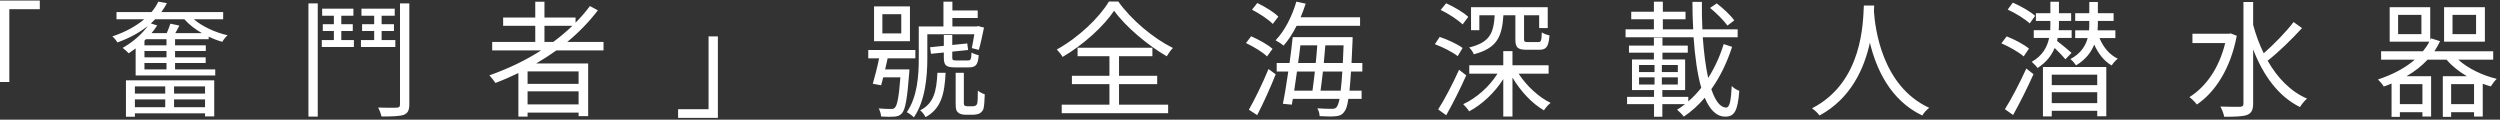<svg width="397" height="19" viewBox="0 0 397 19" fill="none" xmlns="http://www.w3.org/2000/svg">
<rect x="0" y="0" width="397" height="19" fill="#333333" stroke="none"/>
<path d="M7.15256e-07 0.08V13.02H1.48V1.46H6.32V0.08H7.15256e-07ZM26.24 13.72V14.86H21.42V13.72H26.24ZM32.56 14.86H27.64V13.72H32.56V14.86ZM27.64 17.02V15.78H32.56V17.02H27.64ZM21.42 17.02V15.78H26.24V17.02H21.42ZM20 18.54H21.42V18H32.56V18.48H34.02V12.76H20V18.54ZM27.84 5.26C28.06 4.9 28.26 4.48 28.48 4.06L27.06 3.76C26.92 4.18 26.7 4.76 26.48 5.26H24.06C24.4 4.86 24.7 4.46 24.96 4.04L23.96 3.72C24.2 3.5 24.42 3.28 24.64 3.06H29.28C30 3.88 30.98 4.64 32.06 5.26H27.84ZM26.44 7.2H22.94V6.46L23.18 6.22H26.44V7.2ZM26.44 9.1H22.94V8.1H26.44V9.1ZM26.44 11.02H22.94V10H26.44V11.02ZM35.44 3.06V1.92H25.62C25.96 1.46 26.26 0.98 26.5 0.5L25.14 0.26C24.88 0.82 24.52 1.38 24.06 1.92H18.5V3.06H22.9C21.64 4.12 19.96 5.08 17.84 5.78C18.12 6 18.48 6.44 18.64 6.74C20.6 6.04 22.2 5.14 23.48 4.12C22.48 5.5 20.98 6.76 19.48 7.6C19.76 7.8 20.22 8.24 20.44 8.46C20.8 8.22 21.18 7.96 21.54 7.68V11.98H34.18V11.02H27.8V10H32.66V9.1H27.8V8.1H32.68V7.2H27.8V6.22H33.14V5.82C33.84 6.16 34.58 6.44 35.3 6.64C35.46 6.34 35.84 5.86 36.14 5.6C34.18 5.16 32.12 4.2 30.78 3.06H35.44ZM48.98 18.52H50.46V0.54H48.98V18.52ZM54.2 4.92H56.02V3.84H54.2V2.5H56.12V1.38H51.16V2.5H53.02V3.84H51.26V4.92H53.02V6.36H51.1V7.46H56.2V6.36H54.2V4.92ZM62.78 6.36H60.6V4.92H62.56V3.84H60.6V2.5H62.68V1.38H57.4V2.5H59.42V3.84H57.5V4.92H59.42V6.36H57.32V7.46H62.78V6.36ZM63.52 0.54V16.58C63.52 16.98 63.36 17.08 63 17.1C62.64 17.12 61.4 17.12 60.04 17.08C60.28 17.48 60.5 18.12 60.58 18.5C62.38 18.5 63.44 18.46 64.1 18.24C64.72 18 65 17.56 65 16.58V0.54H63.52ZM86.46 6.66V4.1H90.9C89.96 5 88.94 5.86 87.86 6.66H86.46ZM91.88 13.32H83.78V11.34H91.88V13.32ZM83.78 16.58V14.5H91.88V16.58H83.78ZM95.84 8V6.66H90.08C91.9 5.16 93.54 3.48 94.94 1.64L93.68 0.96C93 1.88 92.24 2.76 91.4 3.6V2.78H86.46V0.28H85V2.78H79.9V4.1H85V6.66H78.16V8H85.94C83.42 9.62 80.62 10.94 77.72 11.96C78 12.26 78.48 12.86 78.66 13.18C79.88 12.72 81.12 12.18 82.32 11.6V18.52H83.78V17.88H91.88V18.44H93.4V10.08H85.14C86.24 9.44 87.32 8.74 88.36 8H95.84ZM114 18.72V5.78H112.52V17.34H107.68V18.72H114ZM143.12 5.3H140.12V2.26H143.12V5.3ZM144.5 1.02H138.8V6.54H144.5V1.02ZM140.56 11.02C140.7 10.44 140.84 9.84 140.96 9.26H145.36V7.94H137.88V9.26H139.6C139.32 10.64 138.92 12.22 138.6 13.3L139.92 13.54C140.02 13.18 140.14 12.74 140.26 12.28H142.98C142.74 15.46 142.48 16.74 142.1 17.1C141.94 17.28 141.74 17.32 141.46 17.3C141.14 17.3 140.38 17.3 139.54 17.22C139.74 17.56 139.9 18.14 139.92 18.5C140.76 18.56 141.58 18.56 142 18.52C142.54 18.48 142.9 18.36 143.22 18C143.76 17.4 144.06 15.78 144.38 11.62C144.4 11.44 144.42 11.02 144.42 11.02H140.56ZM147.26 5.44H154.72C154.6 6.24 154.44 7.06 154.32 7.64L155.44 7.92C155.7 7.02 156.02 5.58 156.26 4.38L155.32 4.14L155.1 4.2H151.24V2.86H155.26V1.66H151.24V0.26H149.82V4.2H145.9V9.3C145.9 11.86 145.72 15.32 144 17.82C144.32 17.96 144.88 18.36 145.12 18.64C146.96 15.98 147.26 12.06 147.26 9.3V5.44ZM148.86 11.56C148.72 14.48 148.3 16.42 146.12 17.52C146.44 17.76 146.82 18.26 146.98 18.6C149.44 17.26 150 14.96 150.16 11.56H148.86ZM151.84 9.6C151.3 9.6 151.22 9.52 151.22 9.12V8.2L153.74 7.94L153.6 6.9L151.22 7.14V5.56H149.88V7.28L147.7 7.5L147.84 8.54L149.88 8.34V9.14C149.88 10.4 150.24 10.7 151.68 10.7H153.86C154.94 10.7 155.3 10.32 155.42 8.78C155.06 8.68 154.54 8.52 154.28 8.34C154.24 9.46 154.14 9.6 153.68 9.6H151.84ZM153.66 16.88C153.46 16.88 153.32 16.84 153.2 16.78C153.1 16.72 153.06 16.58 153.06 16.44V11.56H151.76V16.42C151.76 17.32 151.84 17.62 152.18 17.9C152.46 18.14 152.94 18.22 153.36 18.22H154.48C154.86 18.22 155.32 18.14 155.54 18.02C155.84 17.84 156.06 17.62 156.18 17.26C156.28 16.9 156.36 15.92 156.38 14.98C156.02 14.86 155.52 14.6 155.28 14.38C155.28 15.28 155.26 16.04 155.2 16.36C155.16 16.56 155.04 16.72 154.92 16.78C154.82 16.84 154.58 16.88 154.36 16.88H153.66ZM176.1 0.24C174.56 2.82 171.24 5.98 167.82 7.86C168.14 8.18 168.56 8.7 168.74 9.04C172.1 7.08 175.32 4.12 176.92 1.7C178.72 4.22 182.22 7.16 185.28 8.94C185.52 8.52 185.88 8 186.26 7.62C183.14 6.08 179.66 3.16 177.58 0.24H176.1ZM177.7 13.36H183.76V12.04H177.7V8.92H183V7.58H171.12V8.92H176.18V12.04H170.22V13.36H176.18V16.62H168.6V17.98H185.5V16.62H177.7V13.36ZM215.98 4.1V2.74H206.54C206.84 2.04 207.1 1.32 207.34 0.58L205.86 0.26C205.18 2.6 204 4.92 202.56 6.4C202.92 6.58 203.56 7 203.84 7.24C204.58 6.4 205.28 5.32 205.9 4.1H215.98ZM203 2.64C202.3 1.92 200.84 1.04 199.66 0.48L198.82 1.54C200 2.14 201.44 3.1 202.12 3.8L203 2.64ZM202.08 7.76C201.36 7.1 199.88 6.28 198.68 5.76L197.86 6.84C199.06 7.4 200.52 8.28 201.2 8.96L202.08 7.76ZM199.64 18.28C200.62 16.4 201.74 13.92 202.58 11.8L201.44 10.96C200.5 13.24 199.22 15.86 198.32 17.42L199.64 18.28ZM209.7 14.4C209.82 13.52 209.96 12.48 210.08 11.36H213.16C213.08 12.6 213 13.6 212.9 14.4H209.7ZM208.8 11.36C208.68 12.46 208.54 13.52 208.42 14.4H205.52C205.66 13.46 205.82 12.42 205.96 11.36H208.8ZM209.18 7.2C209.12 8.08 209.04 9.04 208.94 10H206.14C206.28 9.04 206.4 8.1 206.5 7.2H209.18ZM210.22 10C210.3 9.04 210.4 8.08 210.46 7.2H213.36C213.32 8.24 213.28 9.16 213.24 10H210.22ZM216.34 11.36V10H214.62C214.66 8.98 214.72 7.86 214.78 6.58C214.78 6.42 214.8 5.9 214.8 5.9H205.28C205.16 7.14 204.98 8.56 204.78 10H202.74V11.36H204.58C204.3 13.28 204 15.14 203.72 16.48L205.14 16.62L205.3 15.7H212.72C212.58 16.4 212.42 16.8 212.26 17C212.08 17.24 211.86 17.28 211.5 17.28C211.12 17.28 210.22 17.28 209.18 17.2C209.42 17.52 209.54 18.06 209.56 18.44C210.54 18.5 211.52 18.52 212.1 18.46C212.7 18.4 213.1 18.26 213.46 17.76C213.74 17.44 213.96 16.82 214.12 15.7H216.22V14.4H214.3C214.38 13.58 214.46 12.58 214.54 11.36H216.34ZM240.64 2.42V6.2C240.64 7.54 240.98 7.9 242.42 7.9H244.46C245.54 7.9 245.92 7.44 246.06 5.62C245.68 5.54 245.14 5.36 244.84 5.14C244.8 6.5 244.7 6.68 244.3 6.68H242.6C242.1 6.68 242.02 6.6 242.02 6.18V2.42H244.42V4.46H245.78V1.14H233.6V4.8H234.92V2.42H237.36C237.18 5.34 236.54 6.74 233.3 7.54C233.56 7.78 233.94 8.3 234.04 8.62C237.72 7.66 238.52 5.86 238.74 2.42H240.64ZM233.16 2.68C232.42 1.98 230.88 1.06 229.64 0.52L228.78 1.58C230.04 2.18 231.54 3.16 232.26 3.88L233.16 2.68ZM232.26 7.62C231.48 7.02 229.88 6.28 228.62 5.86L227.86 7.02C229.14 7.5 230.7 8.28 231.48 8.92L232.26 7.62ZM231.7 11.08C230.7 13.32 229.34 15.88 228.38 17.38L229.66 18.3C230.7 16.46 231.92 14.04 232.84 11.96L231.7 11.08ZM245.92 11.7V10.36H240.18V8.12H238.72V10.36H233.32V11.7H237.8C236.52 13.76 234.42 15.6 232.36 16.54C232.64 16.82 233.08 17.32 233.3 17.68C235.32 16.62 237.36 14.72 238.72 12.56V18.5H240.18V12.32C241.44 14.44 243.32 16.48 245.18 17.52C245.4 17.16 245.88 16.6 246.24 16.34C244.36 15.44 242.38 13.6 241.16 11.7H245.92ZM275.4 3.24C274.86 2.46 273.64 1.32 272.62 0.54L271.56 1.26C272.58 2.08 273.76 3.28 274.32 4.06L275.4 3.24ZM260.28 12.28H262.74V13.42H260.28V12.28ZM260.28 10.32H262.74V11.44H260.28V10.32ZM266.44 11.44H263.9V10.32H266.44V11.44ZM266.44 13.42H263.9V12.28H266.44V13.42ZM273.72 7C273.14 8.92 272.3 10.74 271.26 12.38C270.86 10.6 270.58 8.4 270.4 5.92H275.94V4.66H270.34C270.28 3.28 270.24 1.82 270.26 0.3H268.76C268.76 1.8 268.8 3.26 268.88 4.66H264.06V3.06H267.66V1.86H264.06V0.26H262.64V1.86H259.04V3.06H262.64V4.66H258.14V5.92H268.94C269.16 9.02 269.54 11.8 270.16 13.94C269.54 14.74 268.84 15.46 268.1 16.1V15.38H263.98V14.3H267.6V9.44H264V8.36H268.02V7.24H264V5.98H262.64V7.24H258.68V8.36H262.64V9.44H259.16V14.3H262.66V15.38H258.38V16.54H262.66V18.54H263.98V16.54H267.58C267.18 16.86 266.76 17.16 266.32 17.42C266.68 17.72 267.14 18.18 267.38 18.52C268.62 17.7 269.72 16.68 270.72 15.52C271.5 17.4 272.56 18.52 273.98 18.52C275.44 18.52 275.96 17.58 276.2 14.42C275.82 14.3 275.3 13.98 275 13.66C274.88 16.12 274.64 17.08 274.12 17.08C273.18 17.08 272.38 16.02 271.76 14.16C273.16 12.2 274.26 9.9 275.06 7.44L273.72 7ZM295.98 0.88C295.84 3.52 295.84 13.06 287.74 17.2C288.2 17.5 288.68 17.98 288.94 18.34C294 15.6 296.06 10.78 296.94 6.78C297.9 10.78 300.1 15.9 305.26 18.34C305.48 17.94 305.94 17.44 306.36 17.12C298.84 13.68 297.76 4.44 297.58 1.8C297.6 1.46 297.6 1.14 297.62 0.88H295.98ZM323.18 2.52C322.42 1.82 320.88 0.96 319.64 0.42L318.82 1.52C320.06 2.08 321.58 3.02 322.32 3.72L323.18 2.52ZM322.2 7.72C321.44 7.08 319.88 6.24 318.66 5.78L317.82 6.88C319.08 7.42 320.62 8.3 321.36 8.96L322.2 7.72ZM319.68 18.26C320.72 16.4 321.98 13.9 322.92 11.78L321.78 10.88C320.74 13.18 319.36 15.8 318.38 17.34L319.68 18.26ZM328.96 8.4C328.6 8.06 327.3 6.98 326.66 6.5C326.7 6.34 326.74 6.18 326.76 6.02H328.98V4.8H326.92C326.96 4.46 326.96 4.14 326.96 3.84V3.32H328.9V2.1H326.96V0.28H325.6V2.1H323.3V3.32H325.6V3.84C325.6 4.14 325.6 4.46 325.58 4.8H322.96V6.02H325.4C325.12 7.4 324.4 8.82 322.64 9.82C322.92 10.06 323.36 10.5 323.56 10.8C324.96 9.9 325.8 8.78 326.28 7.62C326.9 8.22 327.64 8.98 327.98 9.42L328.96 8.4ZM333.04 11.86V13.52H325.82V11.86H333.04ZM325.82 16.38V14.64H333.04V16.38H325.82ZM324.42 18.48H325.82V17.6H333.04V18.46H334.48V10.64H324.42V18.48ZM335.92 6.04V4.82H333.1C333.12 4.46 333.14 4.12 333.14 3.78V3.32H335.64V2.1H333.14V0.32H331.78V2.1H329.54V3.32H331.78V3.78C331.78 4.1 331.78 4.46 331.74 4.82H329.54V6.04H331.52C331.2 7.26 330.44 8.5 328.78 9.38C329.08 9.6 329.48 10.08 329.68 10.38C331.2 9.46 332.08 8.3 332.56 7.08C333.2 8.5 334.14 9.72 335.34 10.4C335.54 10.04 335.98 9.56 336.3 9.32C334.98 8.7 333.98 7.46 333.4 6.04H335.92ZM354.22 5.3L354 5.36H348.16V6.84H353.36C352.4 10.82 350.28 13.8 347.68 15.42C348.02 15.66 348.62 16.24 348.86 16.6C351.78 14.62 354.2 10.92 355.2 5.68L354.22 5.3ZM364.22 3.5C363.04 5.06 361.08 7.06 359.48 8.46C358.78 7.04 358.22 5.52 357.8 3.94V0.32H356.26V16.42C356.26 16.82 356.12 16.94 355.72 16.96C355.32 16.96 354.04 16.98 352.6 16.92C352.84 17.36 353.14 18.1 353.2 18.54C355.04 18.54 356.2 18.5 356.86 18.24C357.52 17.96 357.8 17.48 357.8 16.42V7.84C359.38 11.94 361.78 15.3 365.24 17C365.48 16.56 366 15.96 366.36 15.66C363.72 14.52 361.64 12.34 360.1 9.64C361.82 8.3 363.98 6.2 365.56 4.46L364.22 3.5ZM393.2 5.42H389.46V2.36H393.2V5.42ZM394.6 1.14H388.12V6.62H394.6V1.14ZM389.24 16.54V13.36H392.88V16.54H389.24ZM384.68 16.54H381.1V13.36H384.68V16.54ZM384.52 5.42H380.82V2.36H384.52V5.42ZM395.92 9.48V8.14H386.58C386.92 7.64 387.22 7.1 387.48 6.54L386.04 6.08L385.92 6.34V1.14H379.48V6.62H385.78C385.5 7.16 385.16 7.66 384.76 8.14H378.12V9.48H383.46C381.92 10.82 379.92 11.86 377.62 12.62C377.9 12.88 378.36 13.42 378.54 13.74C378.96 13.6 379.38 13.44 379.78 13.26V18.56H381.1V17.82H384.68V18.5H386.06V12.1H382.16C383.44 11.36 384.56 10.48 385.5 9.48H388.52C389.36 10.48 390.48 11.36 391.74 12.1H387.92V18.56H389.24V17.82H392.88V18.5H394.26V13.3C394.68 13.46 395.12 13.6 395.54 13.72C395.76 13.36 396.16 12.82 396.48 12.52C394.2 11.98 391.9 10.86 390.38 9.48H395.92Z" fill="white"/>
</svg>
